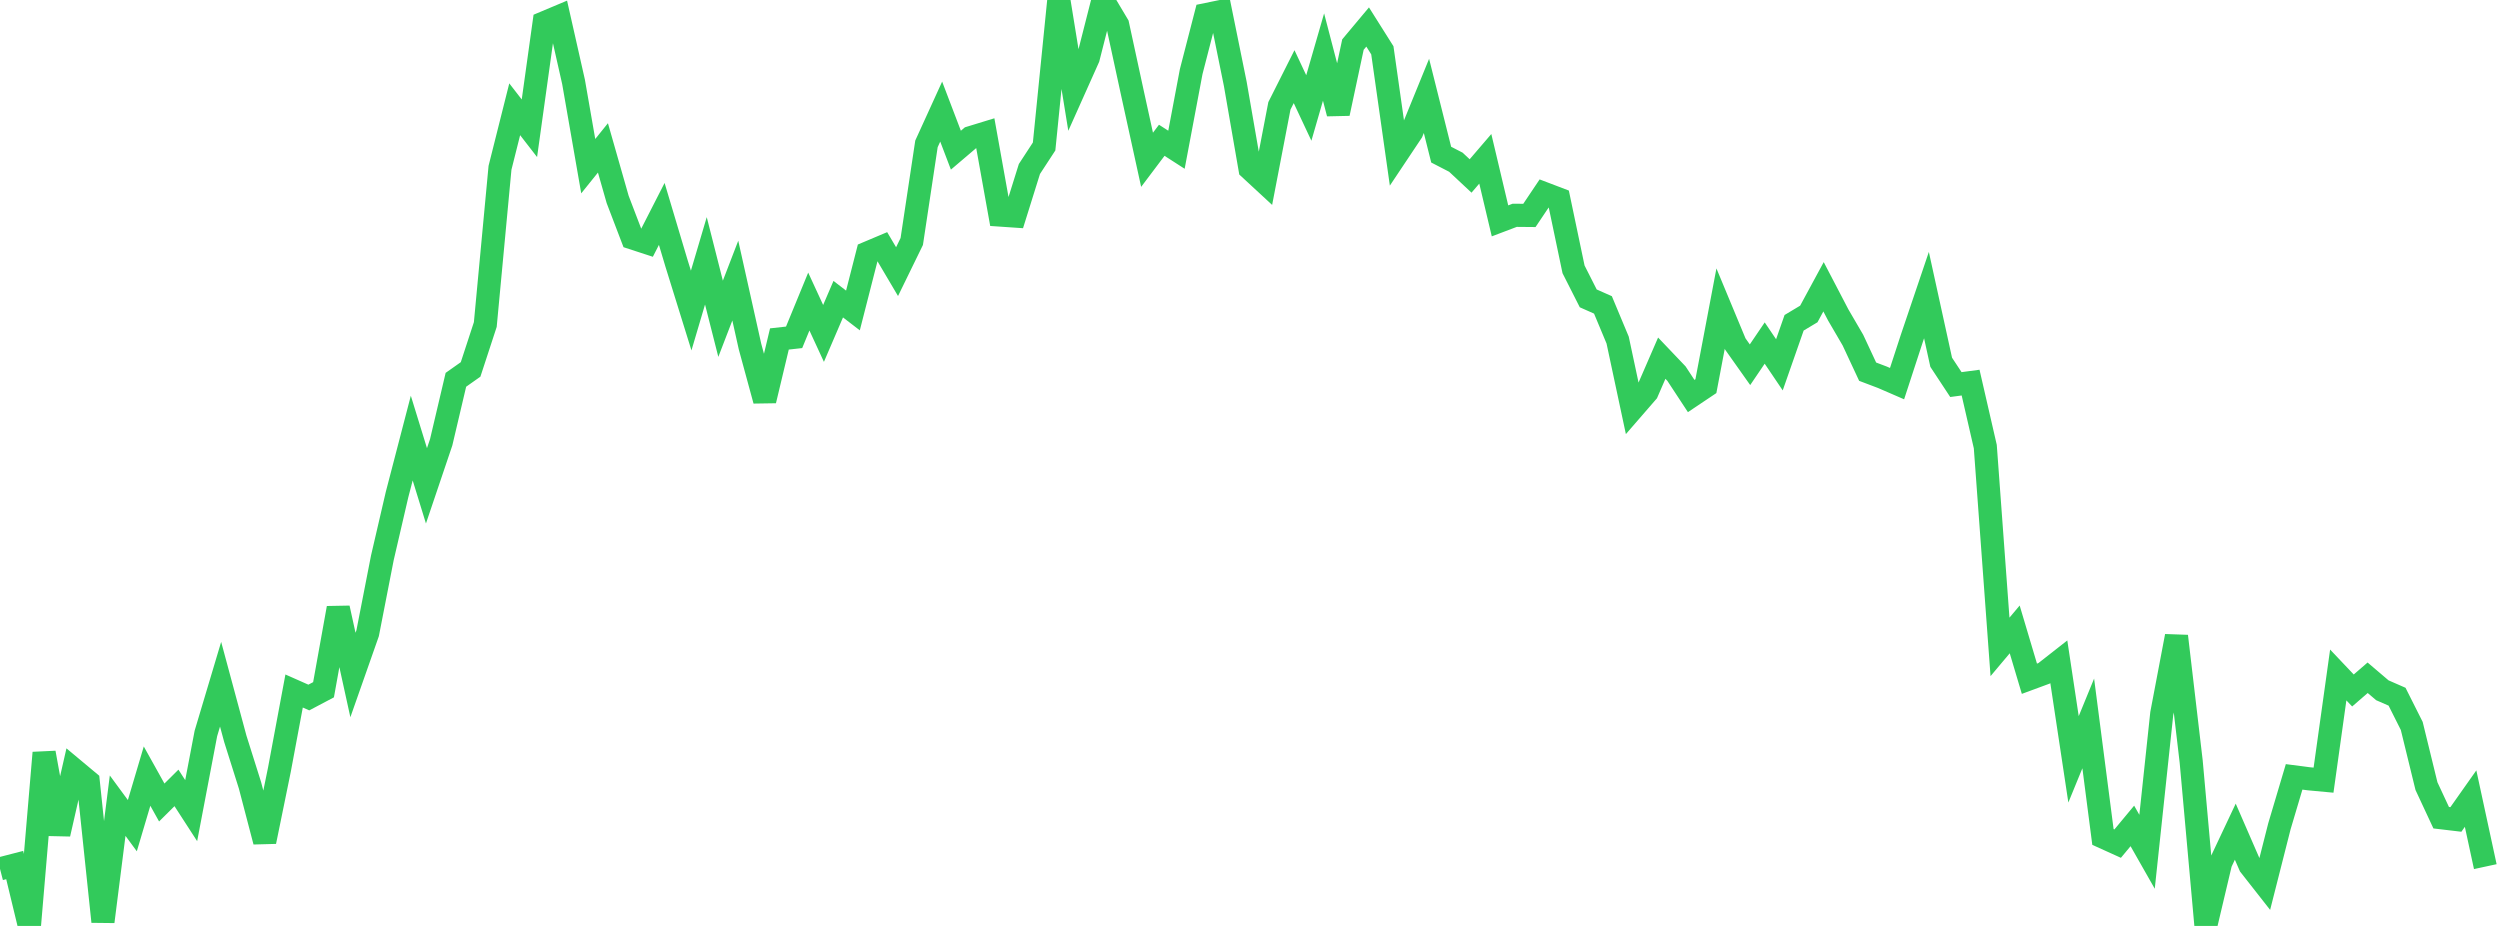 <?xml version="1.0" standalone="no"?>
<!DOCTYPE svg PUBLIC "-//W3C//DTD SVG 1.1//EN" "http://www.w3.org/Graphics/SVG/1.1/DTD/svg11.dtd">

<svg width="135" height="50" viewBox="0 0 135 50" preserveAspectRatio="none" 
  xmlns="http://www.w3.org/2000/svg"
  xmlns:xlink="http://www.w3.org/1999/xlink">


<polyline points="0.0, 46.918 0.794, 46.713 1.588, 50.0 2.382, 40.65 3.176, 45.034 3.971, 41.545 4.765, 42.208 5.559, 49.768 6.353, 43.506 7.147, 44.586 7.941, 41.91 8.735, 43.335 9.529, 42.547 10.324, 43.775 11.118, 39.606 11.912, 36.948 12.706, 39.893 13.5, 42.41 14.294, 45.445 15.088, 41.563 15.882, 37.314 16.676, 37.666 17.471, 37.246 18.265, 32.835 19.059, 36.45 19.853, 34.192 20.647, 30.125 21.441, 26.705 22.235, 23.656 23.029, 26.235 23.824, 23.883 24.618, 20.509 25.412, 19.949 26.206, 17.524 27.0, 9.061 27.794, 5.901 28.588, 6.926 29.382, 1.233 30.176, 0.899 30.971, 4.42 31.765, 8.973 32.559, 7.986 33.353, 10.769 34.147, 12.847 34.941, 13.106 35.735, 11.552 36.529, 14.211 37.324, 16.769 38.118, 14.084 38.912, 17.214 39.706, 15.152 40.5, 18.712 41.294, 21.63 42.088, 18.304 42.882, 18.216 43.676, 16.284 44.471, 18.005 45.265, 16.155 46.059, 16.765 46.853, 13.659 47.647, 13.324 48.441, 14.668 49.235, 13.041 50.029, 7.769 50.824, 6.026 51.618, 8.11 52.412, 7.434 53.206, 7.191 54.0, 11.612 54.794, 11.666 55.588, 9.126 56.382, 7.91 57.176, 0.0 57.971, 4.901 58.765, 3.126 59.559, 0.007 60.353, 1.34 61.147, 5.007 61.941, 8.629 62.735, 7.575 63.529, 8.086 64.324, 3.869 65.118, 0.791 65.912, 0.628 66.706, 4.535 67.5, 9.109 68.294, 9.843 69.088, 5.716 69.882, 4.139 70.676, 5.831 71.471, 3.081 72.265, 6.126 73.059, 2.406 73.853, 1.458 74.647, 2.717 75.441, 8.315 76.235, 7.125 77.029, 5.178 77.824, 8.35 78.618, 8.76 79.412, 9.502 80.206, 8.576 81.0, 11.927 81.794, 11.626 82.588, 11.633 83.382, 10.449 84.176, 10.752 84.971, 14.544 85.765, 16.112 86.559, 16.464 87.353, 18.365 88.147, 22.085 88.941, 21.17 89.735, 19.341 90.529, 20.175 91.324, 21.385 92.118, 20.853 92.912, 16.664 93.706, 18.574 94.5, 19.696 95.294, 18.525 96.088, 19.7 96.882, 17.43 97.676, 16.954 98.471, 15.486 99.265, 17.008 100.059, 18.369 100.853, 20.071 101.647, 20.372 102.441, 20.716 103.235, 18.283 104.029, 15.935 104.824, 19.562 105.618, 20.767 106.412, 20.661 107.206, 24.116 108.0, 34.932 108.794, 33.988 109.588, 36.652 110.382, 36.359 111.176, 35.737 111.971, 41.004 112.765, 39.065 113.559, 45.196 114.353, 45.556 115.147, 44.6 115.941, 45.996 116.735, 38.536 117.529, 34.353 118.324, 41.123 119.118, 49.949 119.912, 46.594 120.706, 44.91 121.5, 46.736 122.294, 47.748 123.088, 44.621 123.882, 41.951 124.676, 42.054 125.471, 42.128 126.265, 36.448 127.059, 37.286 127.853, 36.599 128.647, 37.275 129.441, 37.622 130.235, 39.202 131.029, 42.451 131.824, 44.156 132.618, 44.25 133.412, 43.124 134.206, 46.798" fill="none" stroke="#32ca5b" stroke-width="1.25"/>

</svg>